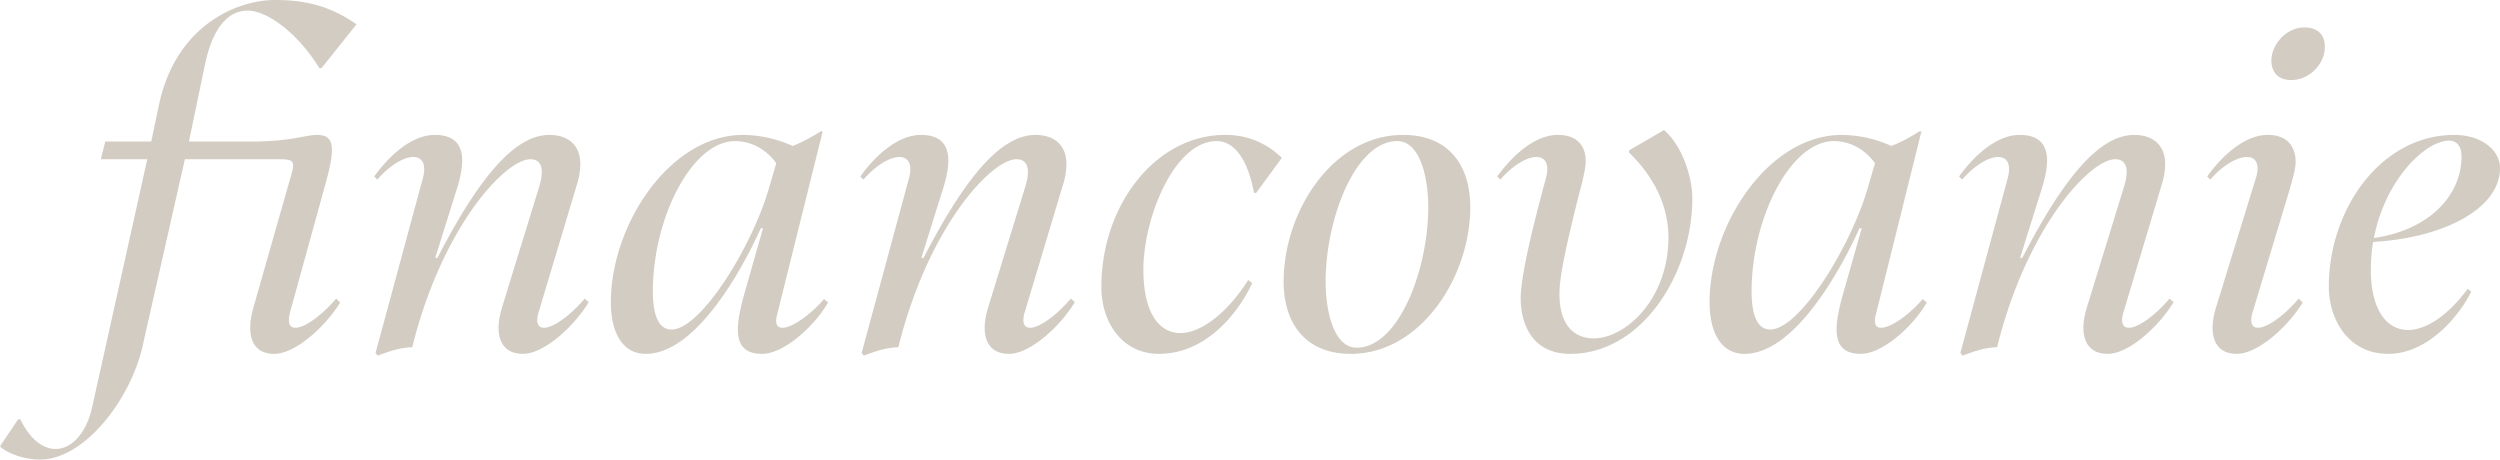 <svg xmlns="http://www.w3.org/2000/svg" width="1407.348" height="258.711"><path data-name="Path 19420" d="M166.332 184.509c-4.233 0-4.233-4.233-2.988-8.964l20.418-73.953c5.229-19.422 3.984-25.647-5.229-25.647-6.972 0-14.193 3.735-37.6 3.735h-34.611l.249-1 8.715-41.832c3.984-19.671 12.2-30.876 24.153-30.876 11.205 0 28.386 12.948 40.338 32.37h1.245l19.668-24.647c-13.944-9.711-27.39-13.7-45.816-13.7-22.161 0-56.274 14.94-65.487 59.511l-4.233 20.169h-25.9l-2.49 9.96h26.145L51.79 229.578c-3.237 14.193-11.454 23.157-20.418 23.157-6.972 0-14.193-4.98-19.92-16.683h-1.245L0 251.241c3.237 3.486 12.948 7.47 22.41 7.47 25.4 0 51.045-34.113 57.768-63.5l23.9-105.576h49.551c11.2 0 12.948-.249 10.209 9.213l-21.165 74.2c-3.984 13.7-1.992 26.145 11.7 26.145 11.952 0 28.884-15.438 37.1-28.884l-2.241-2.241c-8.956 10.465-18.169 16.441-22.9 16.441zm46.065-83.415c14.193-16.185 30.129-17.43 25.647-.747l-26.643 98.355 1.245 1.494c6.723-2.49 12.2-4.482 19.422-4.731C249 127.239 284.607 89.64 298.551 89.64c5.976 0 8.217 4.98 4.98 15.438l-20.916 67.977c-4.482 14.442-1.494 26.145 11.7 26.145 11.952 0 28.884-15.438 37.1-29.133l-2.241-1.992c-8.964 10.458-18.177 16.434-22.908 16.434-4.233 0-4.482-4.233-2.988-8.964l21.663-72.21a38.192 38.192 0 001.743-10.956c0-11.454-7.719-16.434-17.43-16.434-18.924 0-38.844 22.41-63 69.222h-1.245l11.952-38.1c1.992-6.225 3.237-11.952 3.237-16.683 0-8.715-4.233-14.442-15.438-14.442-11.952 0-24.4 9.96-34.113 23.406zm251.49 67.23c-7.47 8.715-17.928 16.185-23.406 16.185-3.984 0-3.984-3.735-2.988-7.47L463.14 73.953h-1.245a85.287 85.287 0 01-15.687 8.217 69.2 69.2 0 00-27.888-6.225c-41.334 0-74.451 50.8-74.451 94.122 0 16.683 6.225 29.133 19.671 29.133 28.635 0 54.78-48.555 64.74-70.716h1.245l-10.209 35.856c-5.727 20.169-7.221 34.86 9.711 34.86 12.2 0 29.382-15.438 37.1-28.884zm-31.125-62c-9.462 32.37-38.1 79.182-54.78 79.182-6.225 0-10.458-6.225-10.458-21.414 0-41.334 21.912-84.66 46.314-84.66 7.47 0 16.434 3.237 23.157 12.45zm53.286-5.229c14.193-16.185 30.129-17.43 25.647-.747l-26.643 98.354 1.245 1.494c6.723-2.49 12.2-4.482 19.422-4.731 16.932-68.226 52.539-105.825 66.483-105.825 5.976 0 8.217 4.98 4.98 15.438l-20.916 67.977c-4.482 14.442-1.494 26.145 11.7 26.145 11.952 0 28.884-15.438 37.1-29.133l-2.241-1.992c-8.964 10.458-18.177 16.434-22.908 16.434-4.233 0-4.482-4.233-2.988-8.964l21.663-72.21a38.192 38.192 0 001.743-10.956c0-11.454-7.719-16.434-17.43-16.434-18.924 0-38.844 22.41-63 69.222h-1.245l11.952-38.1c1.992-6.225 3.237-11.952 3.237-16.683 0-8.715-4.233-14.442-15.438-14.442-11.952 0-24.4 9.96-34.113 23.406zM652.38 199.2c26.394 0 44.571-22.659 52.539-39.84l-2.241-1.743c-12.45 19.671-27.39 29.88-38.1 29.88-12.2 0-20.916-11.454-20.916-35.856 0-28.635 17.181-72.21 41.334-72.21 10.209 0 17.679 11.2 20.916 29.133h1.245l14.442-19.671a44.375 44.375 0 00-32.118-12.948c-38.346 0-69.471 38.844-69.471 85.656 0 20.164 11.952 37.599 32.37 37.599zM789.828 75.945c-39.591 0-67.23 43.077-67.23 82.668 0 22.41 11.454 40.587 37.848 40.587 39.342 0 67.23-43.326 67.23-82.668 0-22.659-11.454-40.587-37.848-40.587zm-26.145 119.769c-12.7 0-17.43-20.169-17.43-37.1 0-35.358 16.683-79.182 40.338-79.182 12.7 0 17.43 20.169 17.43 37.1 0 35.358-16.683 79.182-40.338 79.182zM883.95 199.2c40.587 0 68.724-45.567 68.724-87.4 0-13.695-6.723-30.876-15.936-38.6l-19.671 11.454v1.245c15.936 15.438 22.161 32.37 22.161 47.808 0 34.362-23.9 56.772-42.081 56.772-11.454 0-20.169-8.217-19.173-27.639.249-9.213 5.229-31.125 11.205-54.531 2.241-8.466 3.486-13.944 3.486-17.679 0-6.972-3.486-14.691-15.687-14.691-11.952 0-24.4 9.96-34.113 23.406l1.743 1.743c14.193-16.185 30.129-17.43 25.647-.747-6.972 25.647-14.193 54.531-14.193 67.728 0 11.709 4.728 31.131 27.888 31.131zm198.453-30.876c-7.47 8.715-17.928 16.185-23.406 16.185-3.984 0-3.984-3.735-2.988-7.47l25.647-103.086h-1.245a85.287 85.287 0 01-15.687 8.217 69.2 69.2 0 00-27.888-6.225c-41.334 0-74.451 50.8-74.451 94.122 0 16.683 6.225 29.133 19.671 29.133 28.635 0 54.78-48.555 64.74-70.716h1.245l-10.209 35.856c-5.727 20.169-7.221 34.86 9.711 34.86 12.2 0 29.382-15.438 37.1-28.884zm-31.125-62c-9.462 32.37-38.1 79.182-54.78 79.182-6.225 0-10.458-6.225-10.458-21.414 0-41.334 21.912-84.66 46.314-84.66 7.47 0 16.434 3.237 23.157 12.45zm53.286-5.229c14.193-16.185 30.129-17.43 25.647-.747l-26.643 98.354 1.245 1.494c6.723-2.49 12.2-4.482 19.422-4.731 16.932-68.226 52.539-105.825 66.483-105.825 5.976 0 8.217 4.98 4.98 15.438l-20.916 67.977c-4.482 14.442-1.492 26.145 11.708 26.145 11.952 0 28.884-15.438 37.1-29.133l-2.241-1.992c-8.964 10.458-18.177 16.434-22.908 16.434-4.233 0-4.482-4.233-2.988-8.964l21.663-72.21a38.192 38.192 0 001.743-10.956c0-11.454-7.719-16.434-17.43-16.434-18.924 0-38.844 22.41-63 69.222h-1.245l11.952-38.1c1.992-6.225 3.237-11.952 3.237-16.683 0-8.715-4.233-14.442-15.438-14.442-11.952 0-24.4 9.96-34.113 23.406zm203.682-70.716c1.743-7.221-.747-14.94-10.956-14.94-9.96 0-16.683 8.466-18.177 14.94-1.494 5.976.249 14.691 10.707 14.691 9.213-.005 16.683-7.222 18.426-14.692zM1259.19 199.2c11.952 0 28.884-15.438 37.1-28.884l-2.241-2.241c-8.964 10.458-18.177 16.434-22.908 16.434-4.233 0-4.482-4.233-2.988-8.964l20.671-68.48c1.992-6.972 3.486-12.2 3.486-15.936 0-7.221-3.486-15.189-15.687-15.189-11.952 0-24.4 9.96-34.113 23.406l1.743 1.743c14.193-16.185 30.876-17.43 25.647-.747l-22.41 72.713c-4.233 13.695-1.992 26.145 11.7 26.145zm148.155-104.58c0-10.458-10.956-18.675-25.647-18.675-41.583 0-70.716 42.081-70.716 85.407 0 18.426 10.956 37.848 33.366 37.848 24.153 0 41.832-24.4 46.812-35.109l-1.992-1.494c-11.451 15.438-23.652 23.157-33.612 23.157-12.2 0-20.916-11.7-20.916-33.864a105.386 105.386 0 011.245-15.687c39.591-2.238 71.463-18.675 71.463-41.583zm-28.635-15.438c4.233 0 6.972 2.988 6.972 8.964 0 21.663-17.928 41.334-49.3 45.816 6.226-32.619 28.885-54.78 42.331-54.78z" fill="#d3ccc3"/></svg>
